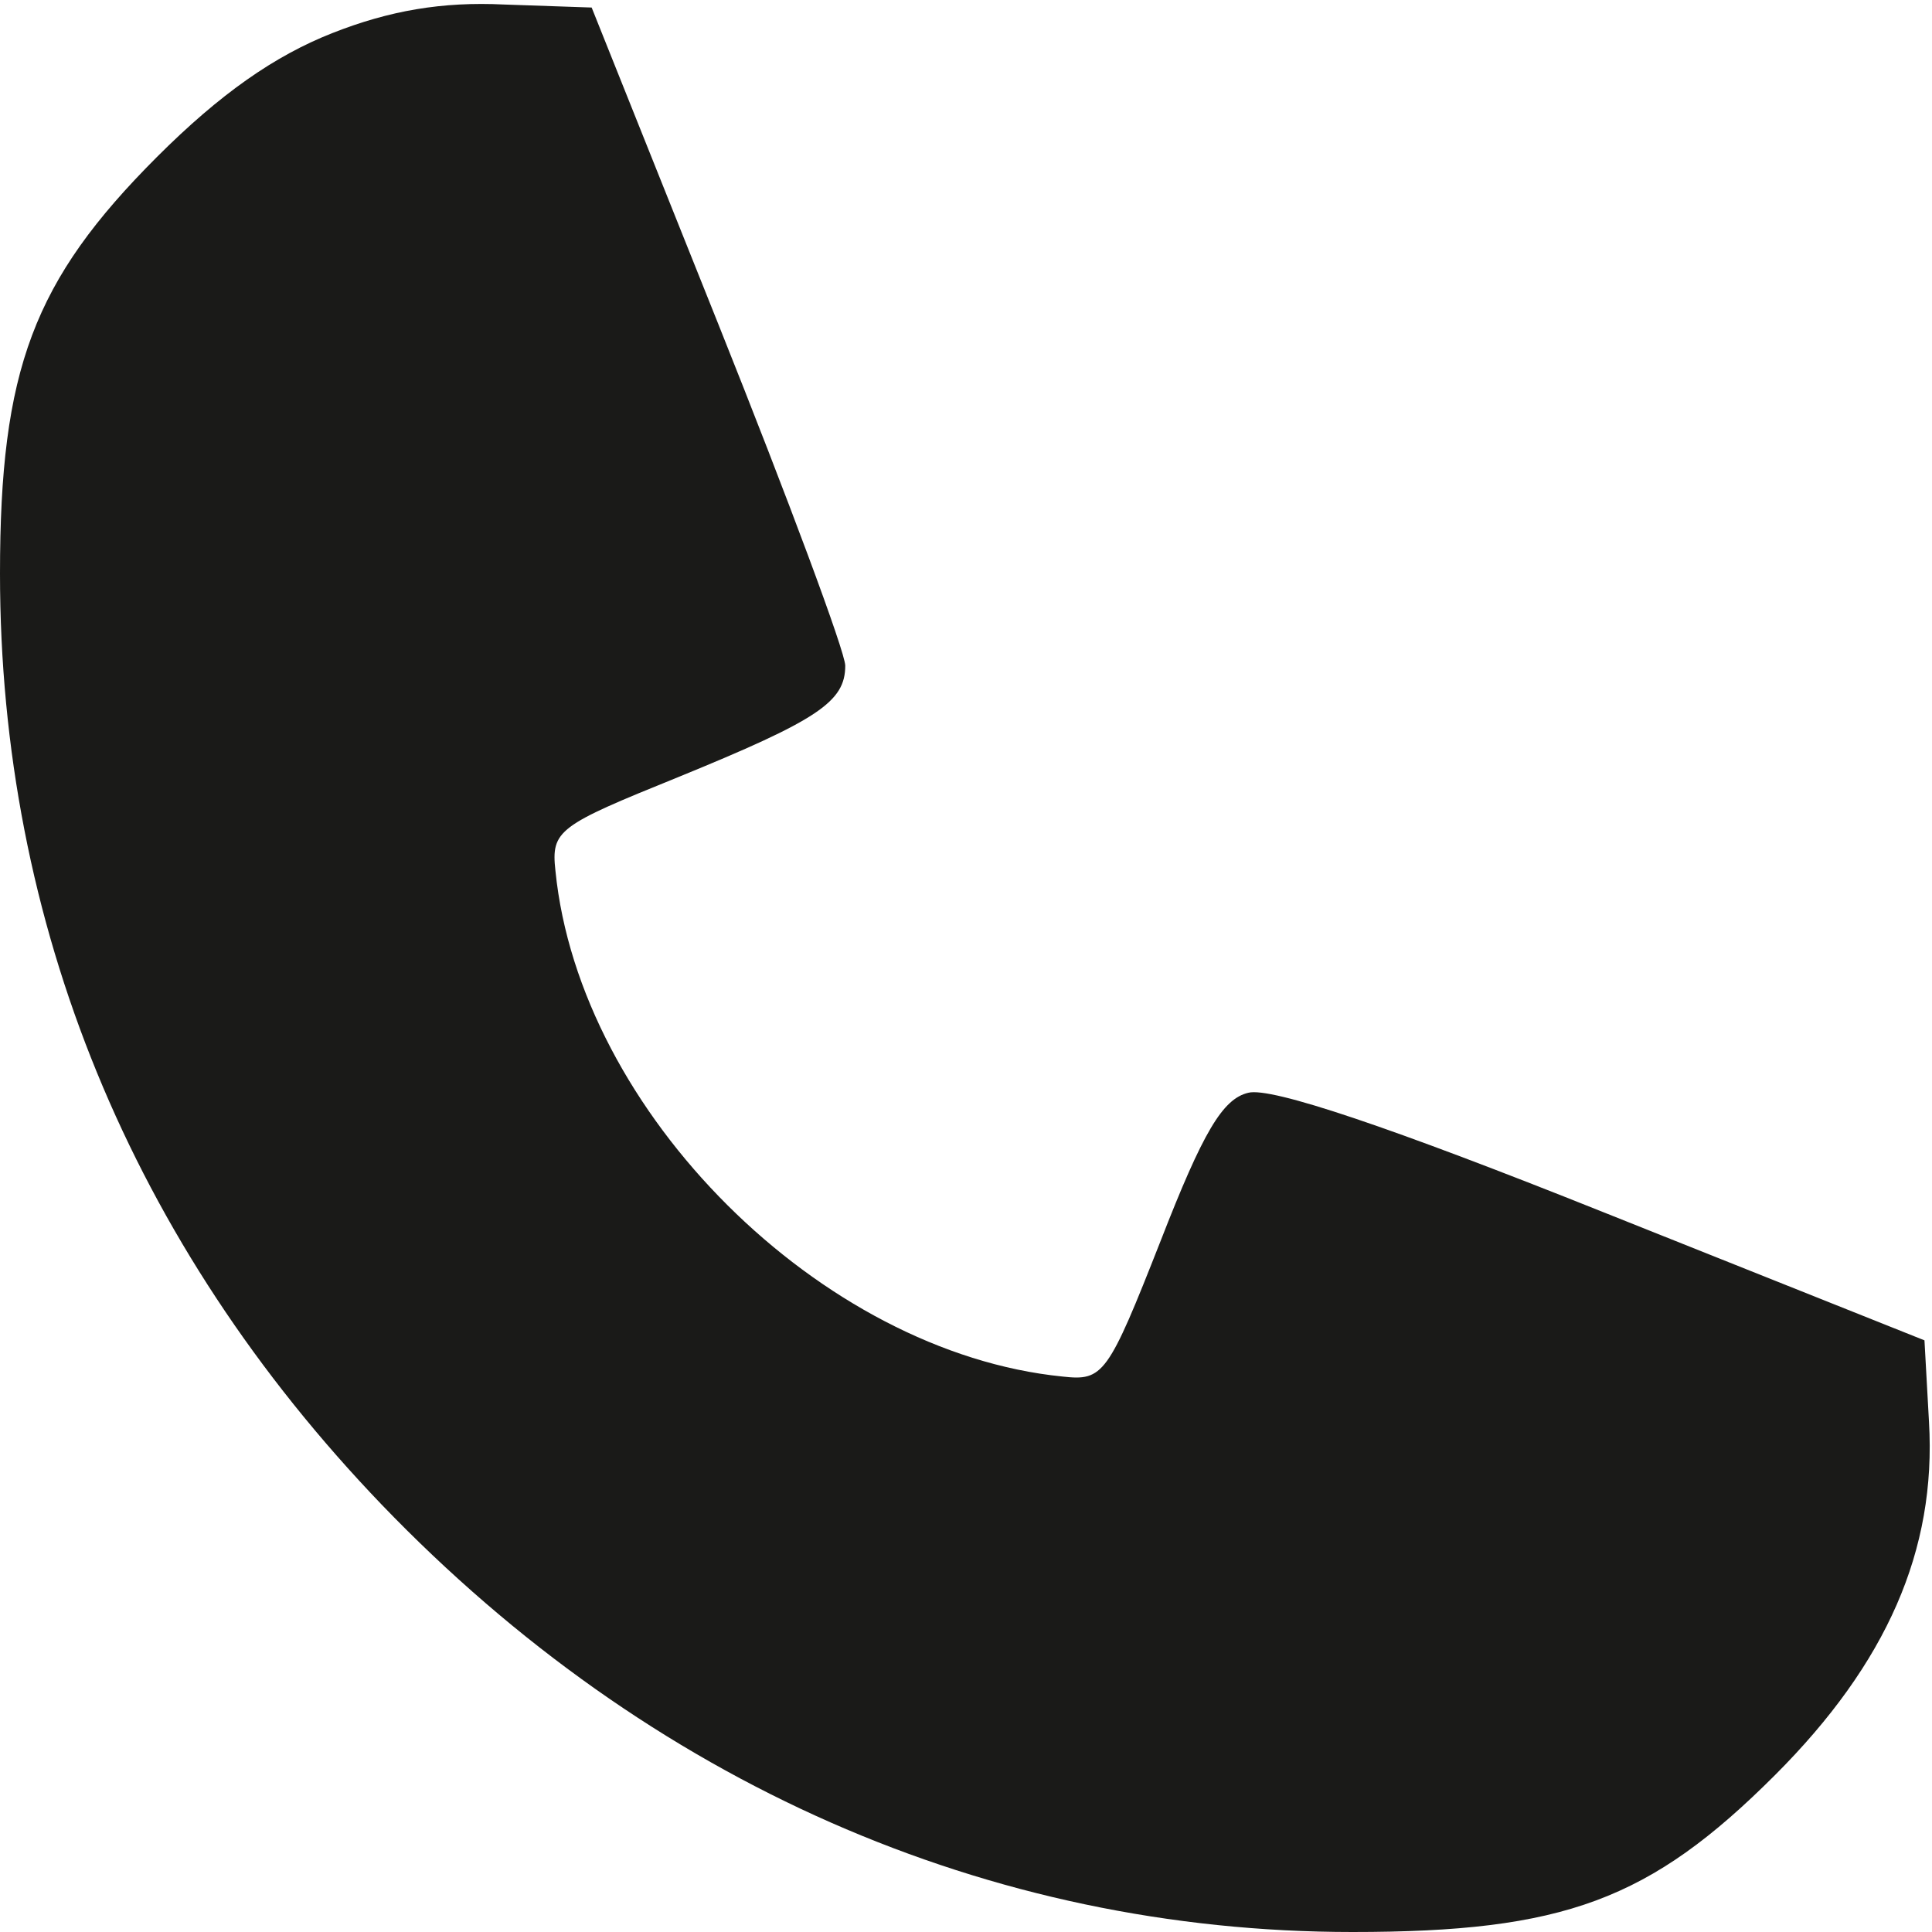 <?xml version="1.0" encoding="UTF-8"?> <svg xmlns="http://www.w3.org/2000/svg" width="50" height="50" viewBox="0 0 50 50" fill="none"><g clip-path="url(#clip0_129_3053)"><path d="M8.594 0.859C7.109 1.445 5.703 2.422 4.062 4.062C0.859 7.266 0 9.57 0 14.844C0 23.906 3.398 32.188 9.883 38.945C16.797 46.133 25.586 50 35 50C40.469 50 42.695 49.18 45.938 45.938C48.828 43.047 50.117 40.117 49.922 36.797L49.805 34.688L41.484 31.367C36.016 29.18 32.891 28.125 32.305 28.281C31.641 28.438 31.133 29.297 30.039 32.109C28.672 35.586 28.555 35.742 27.5 35.625C21.25 35 15 28.789 14.375 22.539C14.258 21.484 14.453 21.367 17.539 20.117C21.172 18.633 21.875 18.164 21.875 17.227C21.875 16.875 20.391 12.891 18.594 8.398L15.312 0.195L13.047 0.117C11.445 0.039 10.078 0.273 8.594 0.859Z" fill="#1A1A18"></path></g><defs><clipPath id="clip0_129_3053"><rect width="50" height="50" fill="white"></rect></clipPath></defs></svg> 